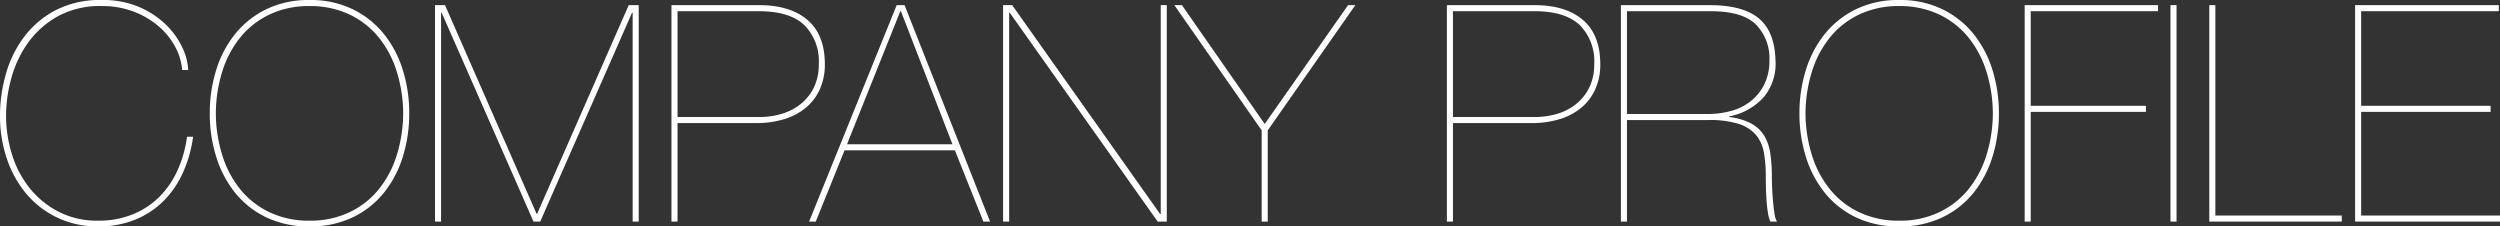 <svg xmlns="http://www.w3.org/2000/svg" width="412.35" height="37.35" viewBox="0 0 412.35 37.35">
  <rect x="0" y="0" width="412.35" height="37.35" fill="#333333" stroke="none"/>
  <path id="パス_170" data-name="パス 170" d="M33.1-14h-1a19.76,19.76,0,0,1-1.55,5.5,14.7,14.7,0,0,1-3,4.4,13.313,13.313,0,0,1-4.4,2.9A14.98,14.98,0,0,1,17.4-.15,13.869,13.869,0,0,1,10.975-1.6,14.757,14.757,0,0,1,6.2-5.45,16.731,16.731,0,0,1,3.25-11a21.516,21.516,0,0,1-1-6.55,23.52,23.52,0,0,1,.825-5.95A18.326,18.326,0,0,1,5.75-29.325a15.129,15.129,0,0,1,4.875-4.45A14.448,14.448,0,0,1,18.05-35.55a14.425,14.425,0,0,1,5.275.925,13.831,13.831,0,0,1,4.1,2.425,11.861,11.861,0,0,1,2.725,3.375A9.646,9.646,0,0,1,31.3-25h1a9.725,9.725,0,0,0-.95-3.65,12.772,12.772,0,0,0-2.675-3.775,14.466,14.466,0,0,0-4.425-2.95,15.185,15.185,0,0,0-6.2-1.175A15.945,15.945,0,0,0,10.3-34.8a15.527,15.527,0,0,0-5.2,4.5,18.74,18.74,0,0,0-2.925,6.125A25,25,0,0,0,1.25-17.55a21.871,21.871,0,0,0,1.2,7.375,17.675,17.675,0,0,0,3.325,5.8,15.152,15.152,0,0,0,5.1,3.8A15.363,15.363,0,0,0,17.4.8,16.045,16.045,0,0,0,23.5-.3a14.2,14.2,0,0,0,4.675-3.05A15.678,15.678,0,0,0,31.4-8.025,21.234,21.234,0,0,0,33.1-14Zm2.75-3.85a23.745,23.745,0,0,1,1.075-7.2A17.837,17.837,0,0,1,40.075-31a15.047,15.047,0,0,1,5.15-4.05,15.944,15.944,0,0,1,7.075-1.5,15.944,15.944,0,0,1,7.075,1.5A15.047,15.047,0,0,1,64.525-31a17.837,17.837,0,0,1,3.15,5.95,23.745,23.745,0,0,1,1.075,7.2,23.745,23.745,0,0,1-1.075,7.2,17.837,17.837,0,0,1-3.15,5.95,14.785,14.785,0,0,1-5.15,4.025A16.172,16.172,0,0,1,52.3.8,16.172,16.172,0,0,1,45.225-.675,14.785,14.785,0,0,1,40.075-4.7a17.837,17.837,0,0,1-3.15-5.95A23.745,23.745,0,0,1,35.85-17.85Zm1,0a23.473,23.473,0,0,0,1.125,7.1,16.793,16.793,0,0,0,3.05,5.6A13.837,13.837,0,0,0,45.85-1.475,15.126,15.126,0,0,0,52.3-.15a15.126,15.126,0,0,0,6.45-1.325A13.837,13.837,0,0,0,63.575-5.15a16.793,16.793,0,0,0,3.05-5.6,23.473,23.473,0,0,0,1.125-7.1,23.473,23.473,0,0,0-1.125-7.1,16.793,16.793,0,0,0-3.05-5.6,13.837,13.837,0,0,0-4.825-3.675A15.126,15.126,0,0,0,52.3-35.55a15.126,15.126,0,0,0-6.45,1.325,13.837,13.837,0,0,0-4.825,3.675,16.793,16.793,0,0,0-3.05,5.6A23.473,23.473,0,0,0,36.85-17.85Zm68.1-17.85L89.85-1.3h-.1L74.65-35.7H73V0h1V-34.45h.1L89.25,0h1.1L105.5-34.45h.1V0h1V-35.7ZM113,0V-16.25h12.95a15.816,15.816,0,0,0,4.575-.625,10.254,10.254,0,0,0,3.575-1.85,8.522,8.522,0,0,0,2.35-3.05,9.782,9.782,0,0,0,.85-4.175q0-4.85-2.85-7.3t-8-2.45H112V0Zm0-17.25V-34.7h13.45q5,0,7.425,2.25a8.431,8.431,0,0,1,2.425,6.5,8.628,8.628,0,0,1-.75,3.7,7.964,7.964,0,0,1-2.075,2.725,9,9,0,0,1-3.125,1.7,12.751,12.751,0,0,1-3.9.575Zm27.55,5.5h18.2L163.45,0h1.1l-14.1-35.7h-1.3L134.7,0h1.1Zm17.8-1h-17.4l8.8-21.95h.1ZM166.7-35.7V0h1V-34.45h.1L192.2,0h1.5V-35.7h-1V-1.25h-.1L168.2-35.7Zm56.9,0L209.85-16.1,196.2-35.7h-1.25l14.4,20.65V0h1V-15.05L224.8-35.7ZM240.9,0V-16.25h12.95a15.816,15.816,0,0,0,4.575-.625A10.254,10.254,0,0,0,262-18.725a8.522,8.522,0,0,0,2.35-3.05,9.782,9.782,0,0,0,.85-4.175q0-4.85-2.85-7.3t-8-2.45H239.9V0Zm0-17.25V-34.7h13.45q5,0,7.425,2.25a8.431,8.431,0,0,1,2.425,6.5,8.628,8.628,0,0,1-.75,3.7,7.963,7.963,0,0,1-2.075,2.725,9,9,0,0,1-3.125,1.7,12.751,12.751,0,0,1-3.9.575ZM269.6,0V-16.75h13.45a15.908,15.908,0,0,1,4.95.625,6.274,6.274,0,0,1,2.85,1.8,6.131,6.131,0,0,1,1.325,2.9A21.336,21.336,0,0,1,292.5-7.5q0,.85.025,1.925t.1,2.125q.075,1.05.225,1.975A5.952,5.952,0,0,0,293.25,0h1.1a3.2,3.2,0,0,1-.4-1.25q-.15-.9-.25-2t-.15-2.225Q293.5-6.6,293.5-7.35a26.663,26.663,0,0,0-.25-3.85,7.913,7.913,0,0,0-1-2.95,5.607,5.607,0,0,0-2.15-2.025,10.409,10.409,0,0,0-3.65-1.075v-.1a10.181,10.181,0,0,0,5.75-3.225,8.567,8.567,0,0,0,1.9-5.975q-.1-4.7-2.7-6.925T283.2-35.7H268.6V0Zm0-17.75V-34.7h13.85q5.1,0,7.35,2.125a7.909,7.909,0,0,1,2.3,5.925,8.8,8.8,0,0,1-.85,4.025A8.182,8.182,0,0,1,290-19.85a9.01,9.01,0,0,1-3.225,1.6,14.413,14.413,0,0,1-3.825.5Zm28.45-.1a23.745,23.745,0,0,1,1.075-7.2,17.837,17.837,0,0,1,3.15-5.95,15.047,15.047,0,0,1,5.15-4.05,15.943,15.943,0,0,1,7.075-1.5,15.944,15.944,0,0,1,7.075,1.5,15.047,15.047,0,0,1,5.15,4.05,17.837,17.837,0,0,1,3.15,5.95,23.745,23.745,0,0,1,1.075,7.2,23.745,23.745,0,0,1-1.075,7.2,17.837,17.837,0,0,1-3.15,5.95,14.785,14.785,0,0,1-5.15,4.025A16.172,16.172,0,0,1,314.5.8a16.172,16.172,0,0,1-7.075-1.475,14.785,14.785,0,0,1-5.15-4.025,17.837,17.837,0,0,1-3.15-5.95A23.745,23.745,0,0,1,298.05-17.85Zm1,0a23.473,23.473,0,0,0,1.125,7.1,16.792,16.792,0,0,0,3.05,5.6,13.837,13.837,0,0,0,4.825,3.675A15.126,15.126,0,0,0,314.5-.15a15.126,15.126,0,0,0,6.45-1.325,13.837,13.837,0,0,0,4.825-3.675,16.793,16.793,0,0,0,3.05-5.6,23.473,23.473,0,0,0,1.125-7.1,23.473,23.473,0,0,0-1.125-7.1,16.793,16.793,0,0,0-3.05-5.6,13.837,13.837,0,0,0-4.825-3.675,15.126,15.126,0,0,0-6.45-1.325,15.126,15.126,0,0,0-6.45,1.325,13.837,13.837,0,0,0-4.825,3.675,16.792,16.792,0,0,0-3.05,5.6A23.473,23.473,0,0,0,299.05-17.85ZM336.2-19.1V-34.7h21v-1h-22V0h1V-18.1h19v-1Zm23.05-16.6V0h1V-35.7ZM387.5-1H366.65V-35.7h-1V0H387.5Zm3.2,0V-18.1h21.35v-1H390.7V-34.7h22.7v-1H389.7V0h23.9V-1Z" transform="translate(-1.25 36.55)" fill="#fff"/>
</svg>
